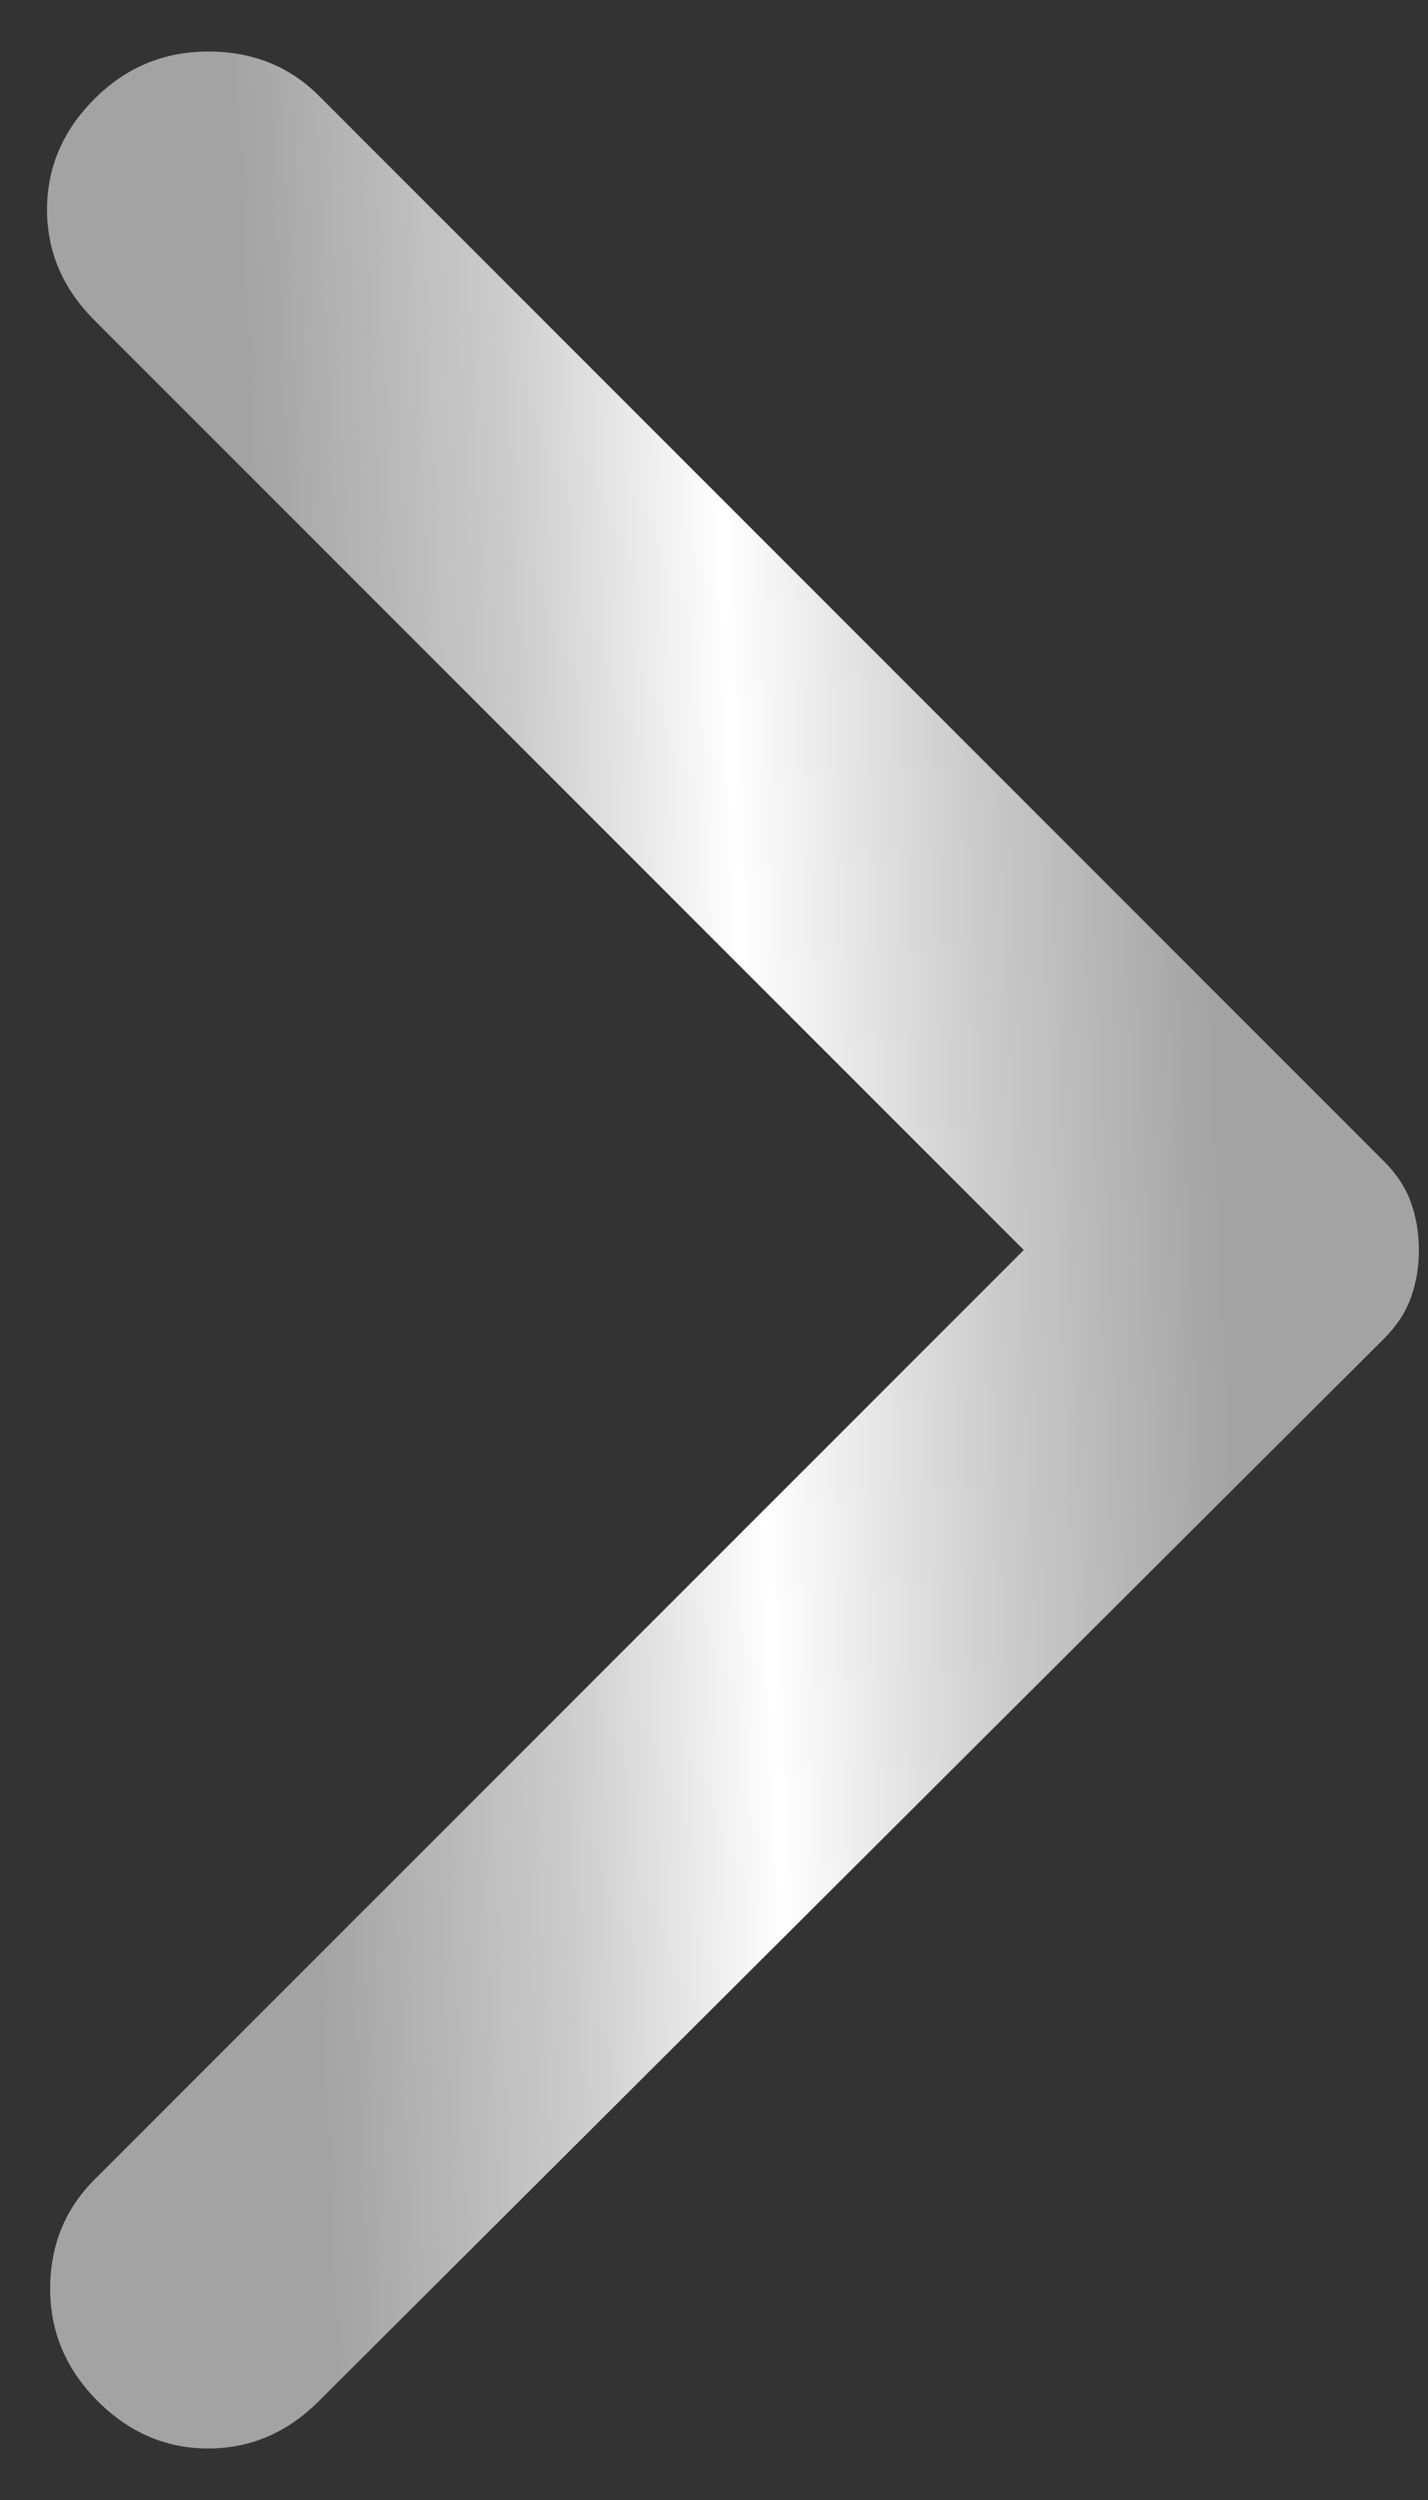 <svg width="16" height="28" viewBox="0 0 16 28" fill="none" xmlns="http://www.w3.org/2000/svg">
<rect x="0" y="0" width="16" height="28" fill="#333333" stroke="none"/>
<path d="M3.573 26.892L15.508 14.992C15.65 14.85 15.75 14.697 15.809 14.531C15.868 14.366 15.898 14.189 15.898 14C15.898 13.811 15.868 13.634 15.809 13.469C15.75 13.303 15.65 13.15 15.508 13.008L3.573 1.073C3.242 0.742 2.829 0.577 2.333 0.577C1.837 0.577 1.412 0.754 1.058 1.108C0.704 1.462 0.527 1.876 0.527 2.348C0.527 2.82 0.704 3.233 1.058 3.587L11.471 14L1.058 24.412C0.728 24.743 0.562 25.15 0.562 25.634C0.562 26.118 0.74 26.537 1.094 26.892C1.448 27.246 1.861 27.423 2.333 27.423C2.806 27.423 3.219 27.246 3.573 26.892Z" fill="url(#paint0_linear_1_90)"/>
<defs>
<linearGradient id="paint0_linear_1_90" x1="18.158" y1="-0.086" x2="-0.522" y2="0.742" gradientUnits="userSpaceOnUse">
<stop offset="0.271" stop-color="#A3A3A3"/>
<stop offset="0.412" stop-color="#CCCCCC"/>
<stop offset="0.552" stop-color="white"/>
<stop offset="0.677" stop-color="#CCCCCC"/>
<stop offset="0.833" stop-color="#A3A3A3"/>
</linearGradient>
</defs>
</svg>
